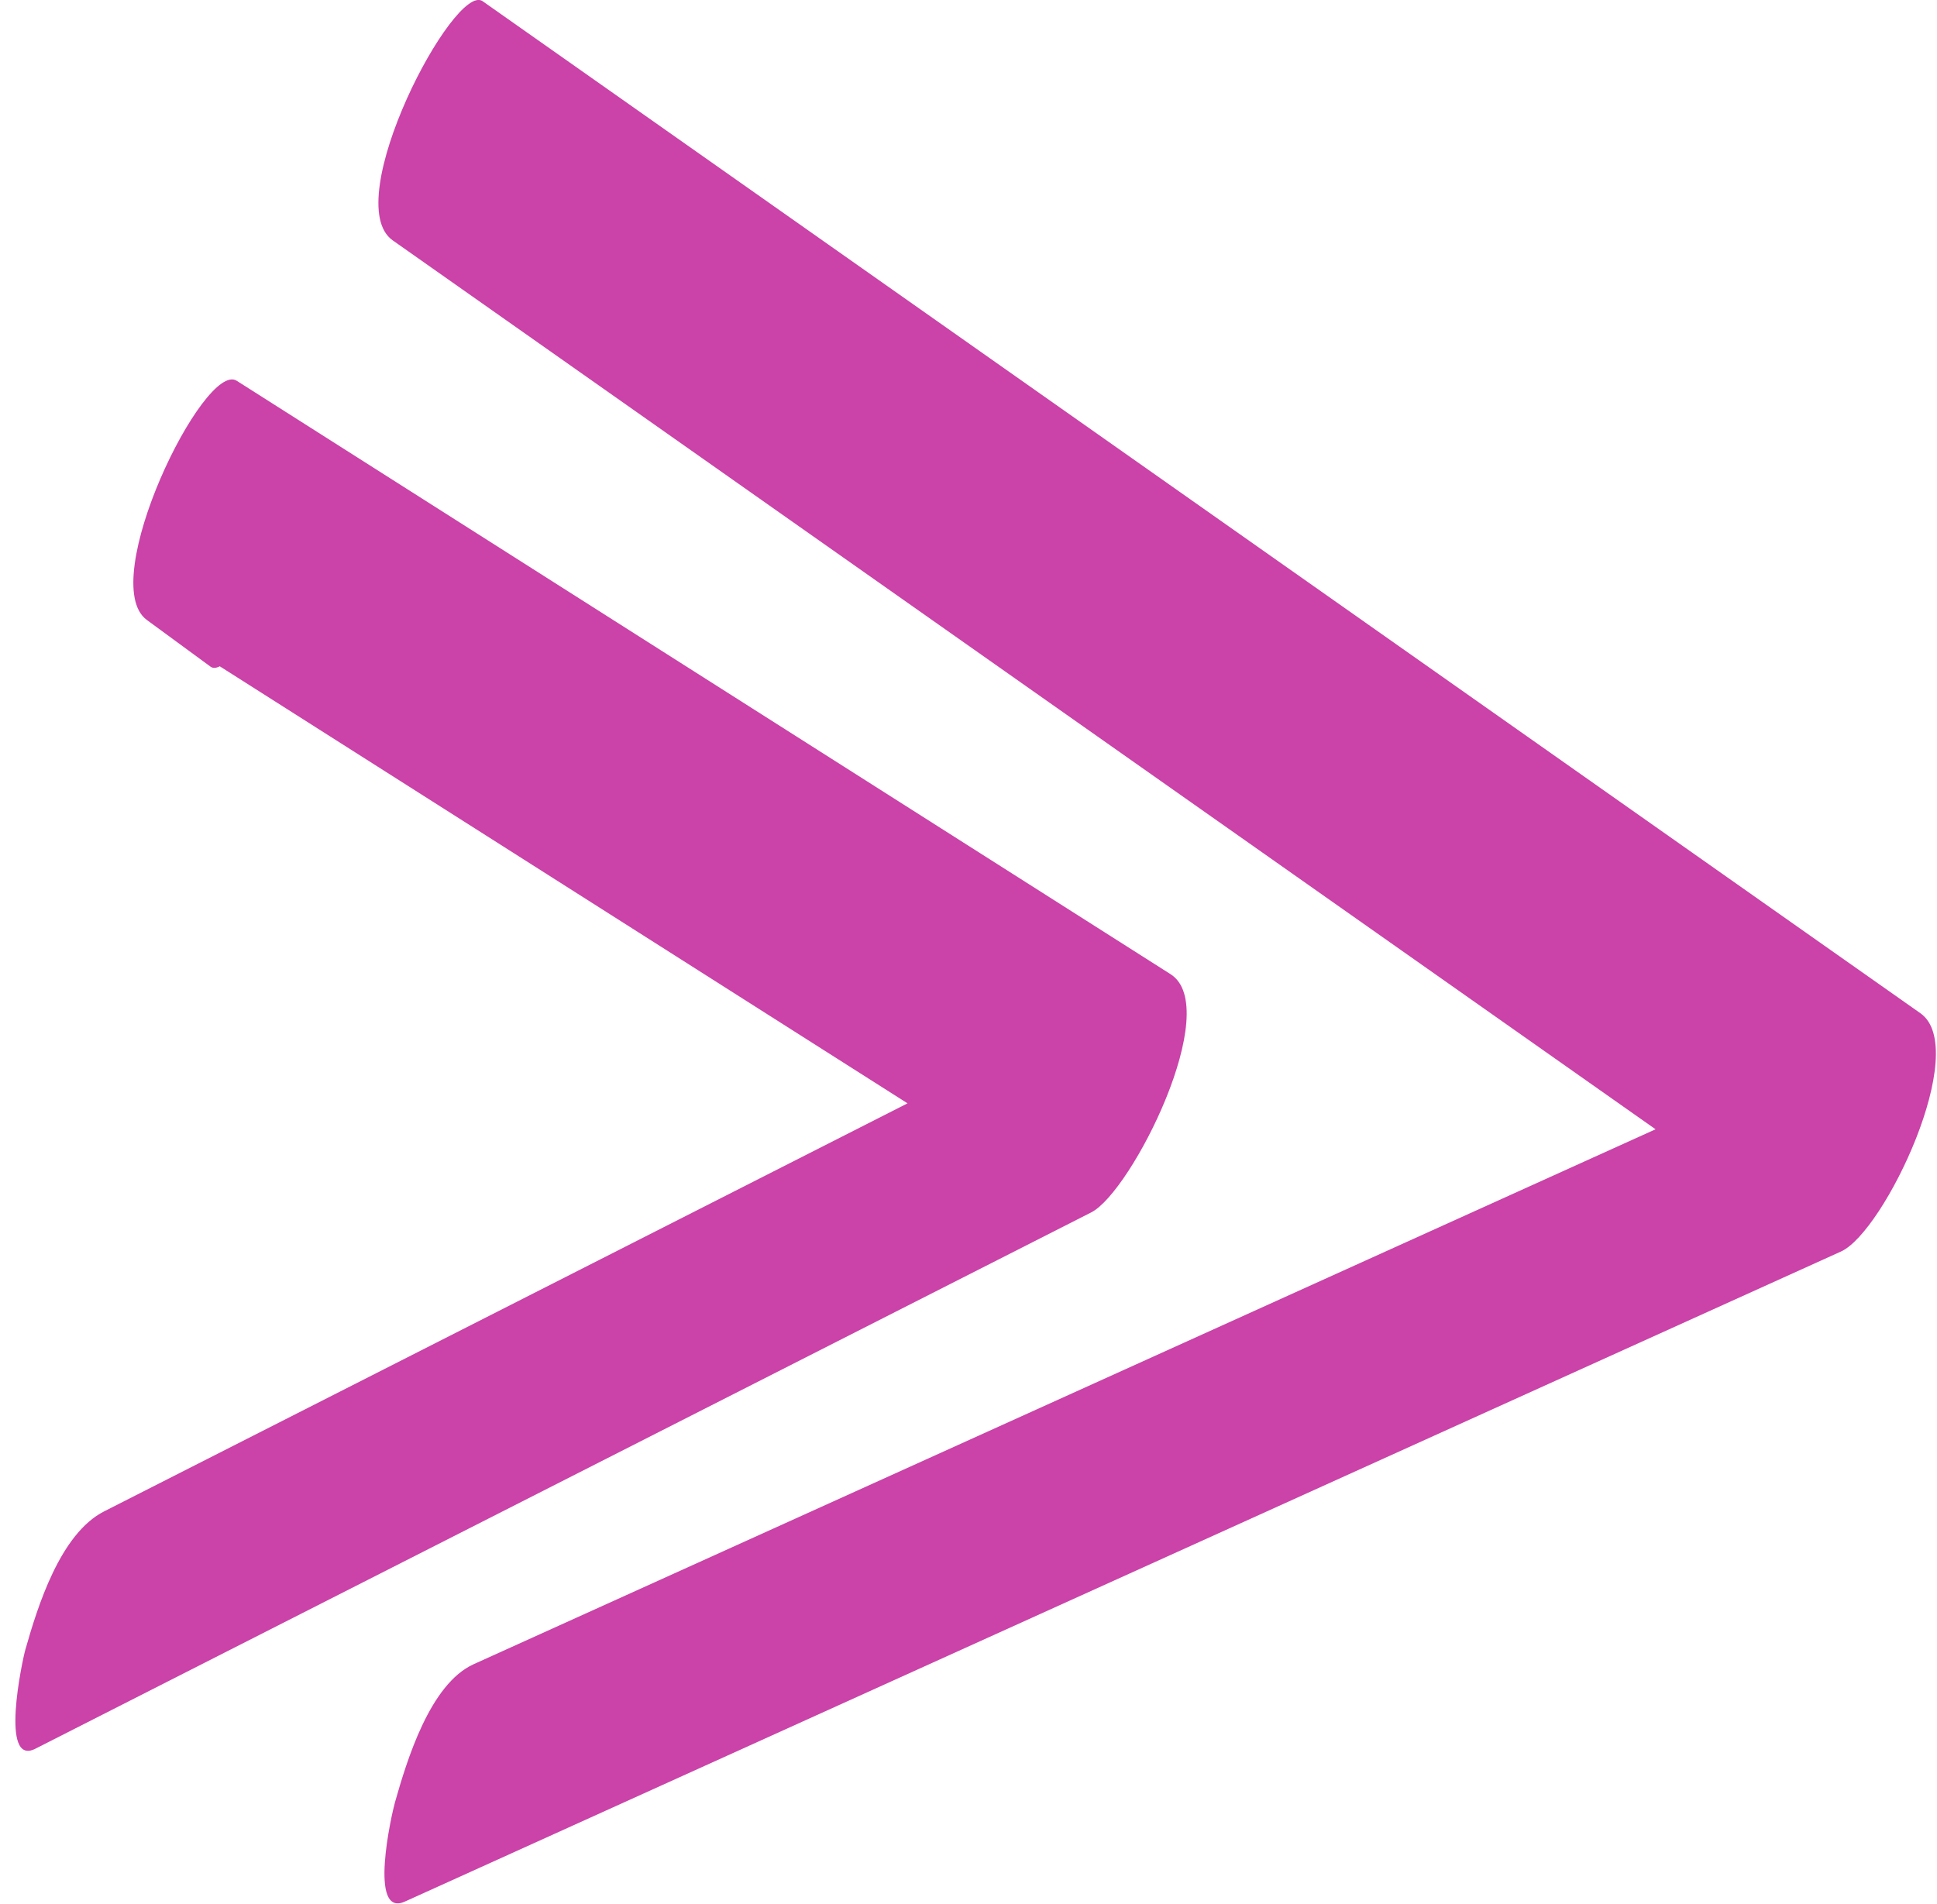 <?xml version="1.0" encoding="UTF-8"?><svg xmlns="http://www.w3.org/2000/svg" xmlns:xlink="http://www.w3.org/1999/xlink" height="111.3" preserveAspectRatio="xMidYMid meet" version="1.0" viewBox="-0.9 0.0 113.2 111.3" width="113.2" zoomAndPan="magnify"><defs><clipPath id="a"><path d="M 21 0 L 112.238 0 L 112.238 111.262 L 21 111.262 Z M 21 0"/></clipPath></defs><g><g id="change1_1"><path d="M 67.508 56.945 C 49.316 45.383 31.125 33.82 12.934 22.258 C 11.043 21.055 4.691 34.043 7.68 36.238 C 8.922 37.148 10.16 38.059 11.402 38.969 C 11.543 39.074 11.727 39.059 11.945 38.949 C 25.344 47.465 38.742 55.98 52.137 64.496 C 36.488 72.445 20.836 80.398 5.184 88.348 C 2.625 89.648 1.305 93.883 0.582 96.43 C 0.402 97.066 -0.93 103.281 1.164 102.223 C 21.73 91.77 42.301 81.32 62.871 70.871 C 65.242 69.668 70.617 58.922 67.508 56.945" fill="#cb42a8"/></g><g clip-path="url(#a)" id="change1_2"><path d="M 111.332 59.23 C 83.324 39.512 55.312 19.789 27.305 0.07 C 25.664 -1.082 18.871 11.812 22.051 14.051 C 46.652 31.371 71.254 48.691 95.852 66.012 C 72.832 76.434 49.805 86.859 26.781 97.281 C 24.223 98.441 22.875 102.914 22.18 105.363 C 21.984 106.055 20.609 112.129 22.762 111.156 C 50.738 98.488 78.715 85.824 106.691 73.156 C 109.23 72.008 114.297 61.32 111.332 59.23" fill="#cb42a8"/></g></g></svg>